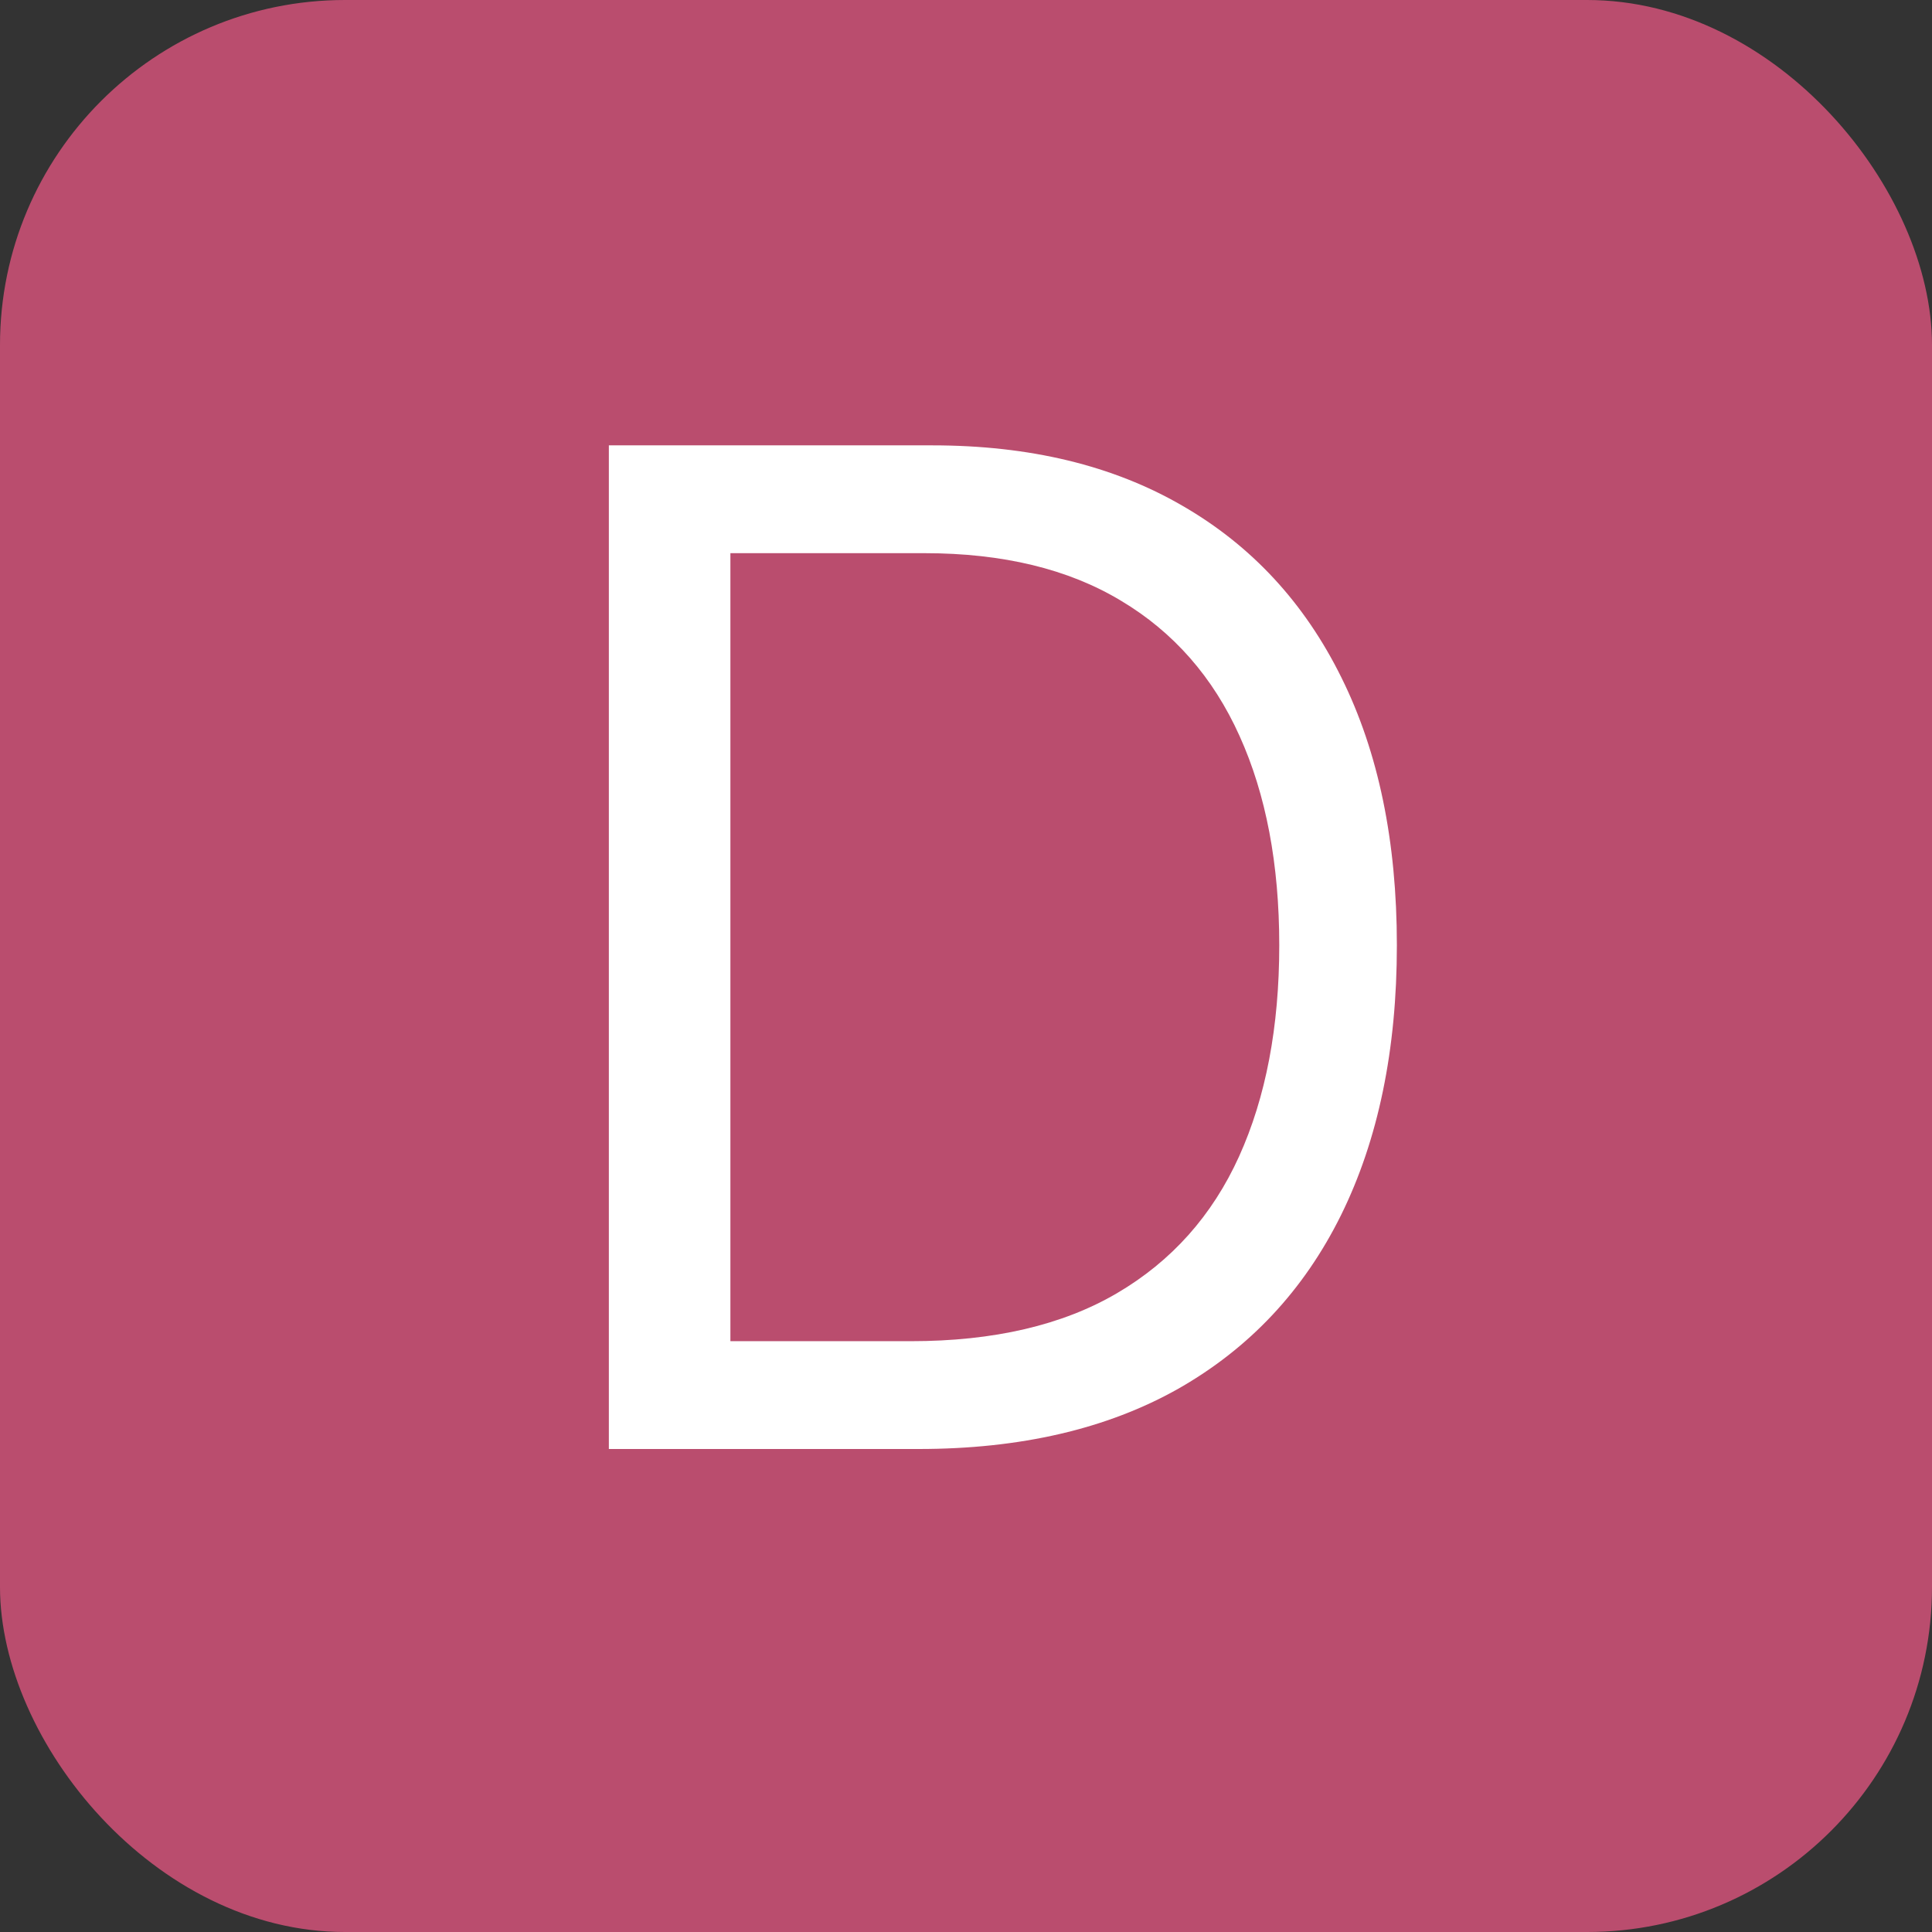 <?xml version="1.0" encoding="UTF-8"?> <svg xmlns="http://www.w3.org/2000/svg" width="56" height="56" viewBox="0 0 56 56" fill="none"><rect x="0" y="0" width="56" height="56" fill="#333333" stroke="none"/><rect width="56" height="56" rx="10" fill="#BA4D6E"></rect><path d="M26.625 42H17.648V12.909H27.023C29.845 12.909 32.26 13.492 34.267 14.656C36.275 15.812 37.813 17.474 38.883 19.642C39.954 21.801 40.489 24.386 40.489 27.398C40.489 30.428 39.949 33.037 38.869 35.224C37.79 37.403 36.218 39.079 34.153 40.253C32.089 41.418 29.579 42 26.625 42ZM21.171 38.875H26.398C28.803 38.875 30.796 38.411 32.378 37.483C33.959 36.555 35.138 35.234 35.915 33.52C36.691 31.806 37.08 29.765 37.08 27.398C37.08 25.049 36.696 23.027 35.929 21.332C35.162 19.628 34.016 18.321 32.492 17.412C30.967 16.493 29.068 16.034 26.796 16.034H21.171V38.875Z" fill="white"></path></svg> 